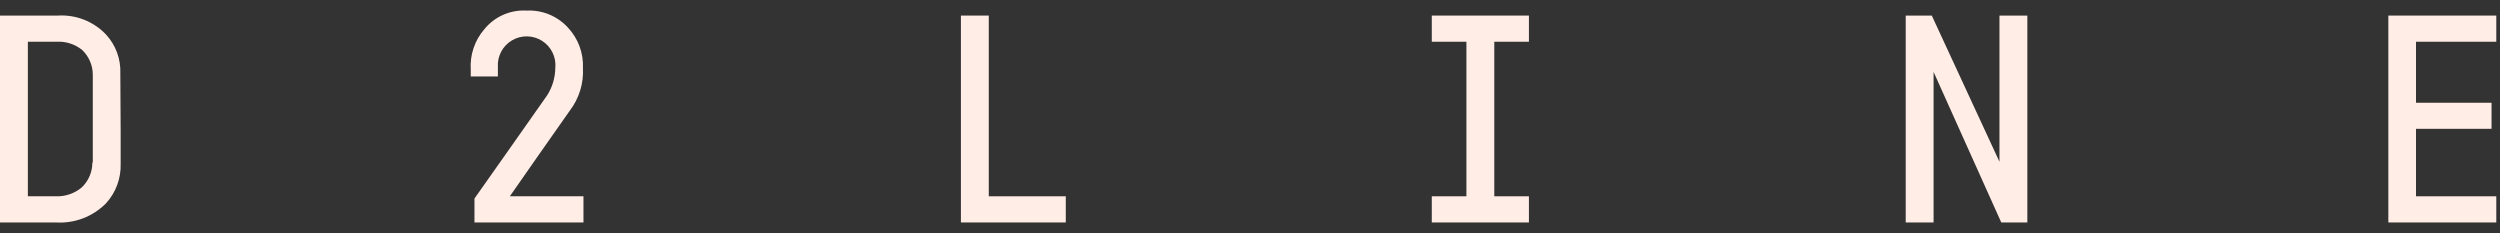 <?xml version="1.0" encoding="UTF-8"?>
<svg width="236px" height="22px" viewBox="0 0 236 22" version="1.1" xmlns="http://www.w3.org/2000/svg" xmlns:xlink="http://www.w3.org/1999/xlink">
    <rect x="0" y="0" width="236" height="22" fill="#333333" stroke="none"/>
    <title>C25B3A46-B097-4D09-9966-4346C300C94F</title>
    <g id="Page-1" stroke="none" stroke-width="1" fill="none" fill-rule="evenodd">
        <g id="D2LINE_1440px_Homepage" transform="translate(-602, -75)" fill="#FFEDE6" fill-rule="nonzero">
            <g id="Navigation-Bar" transform="translate(45, 71)">
                <g id="logo-d2line" transform="translate(557, 4)">
                    <path d="M48.13,18.53 C48.9,17.42 52.78,11.86 53.8,10.43 C54.67,9.284 55.106,7.867 55.03,6.43 C55.092,5.014 54.58,3.633 53.61,2.6 C52.616,1.514 51.19,0.927 49.72,1 C48.181,0.907 46.691,1.563 45.72,2.76 C44.808,3.816 44.348,5.188 44.44,6.58 L44.44,7.22 L47,7.22 L47,6.33 C46.933,5.306 47.448,4.331 48.332,3.81 C49.216,3.288 50.318,3.309 51.182,3.862 C52.046,4.416 52.525,5.409 52.42,6.43 C52.408,7.342 52.142,8.232 51.65,9 C51.22,9.63 44.79,18.74 44.79,18.74 L44.79,21 L55.08,21 L55.08,18.53 L48.13,18.53 Z" id="Path"></path>
                    <path d="M11.36,7 L11.36,6.94 C11.415,5.578 10.926,4.251 10,3.25 C8.826,2.019 7.168,1.368 5.47,1.47 L0,1.47 L0,21 L5.29,21 C7.046,21.106 8.762,20.45 10,19.2 C10.935,18.183 11.434,16.84 11.39,15.46 L11.39,15.46 L11.39,12.46 L11.39,12.46 L11.36,7 Z M8.72,15.33 C8.725,16.221 8.364,17.074 7.72,17.69 C7.036,18.264 6.163,18.564 5.27,18.53 L2.63,18.53 L2.63,3.94 L5.34,3.94 C6.216,3.89 7.078,4.168 7.76,4.72 C8.399,5.331 8.76,6.176 8.76,7.06 L8.76,15.33 L8.72,15.33 Z" id="Shape"></path>
                    <polygon id="Path" points="93.34 18.53 93.34 1.47 90.71 1.47 90.71 21 90.74 21 93.34 21 100.61 21 100.61 18.53"></polygon>
                    <polygon id="Path" points="235.65 3.94 235.65 1.47 228.07 1.47 225.46 1.47 225.46 3.94 225.46 9.7 225.46 12.16 225.46 18.53 225.46 21 228.07 21 235.65 21 235.65 18.53 228.07 18.53 228.07 12.16 235.2 12.16 235.2 9.7 228.07 9.7 228.07 3.94"></polygon>
                    <polygon id="Path" points="144.33 3.94 144.33 1.47 141.06 1.47 138.43 1.47 135.16 1.47 135.16 3.94 138.43 3.94 138.43 18.53 135.16 18.53 135.16 21 138.43 21 141.06 21 144.33 21 144.33 18.53 141.06 18.53 141.06 3.94"></polygon>
                    <polygon id="Path" points="188.75 1.47 188.75 15.27 182.36 1.47 179.9 1.47 179.9 21 182.53 21 182.53 6.79 188.92 21 191.38 21 191.38 1.47"></polygon>
                </g>
            </g>
        </g>
    </g>
</svg>